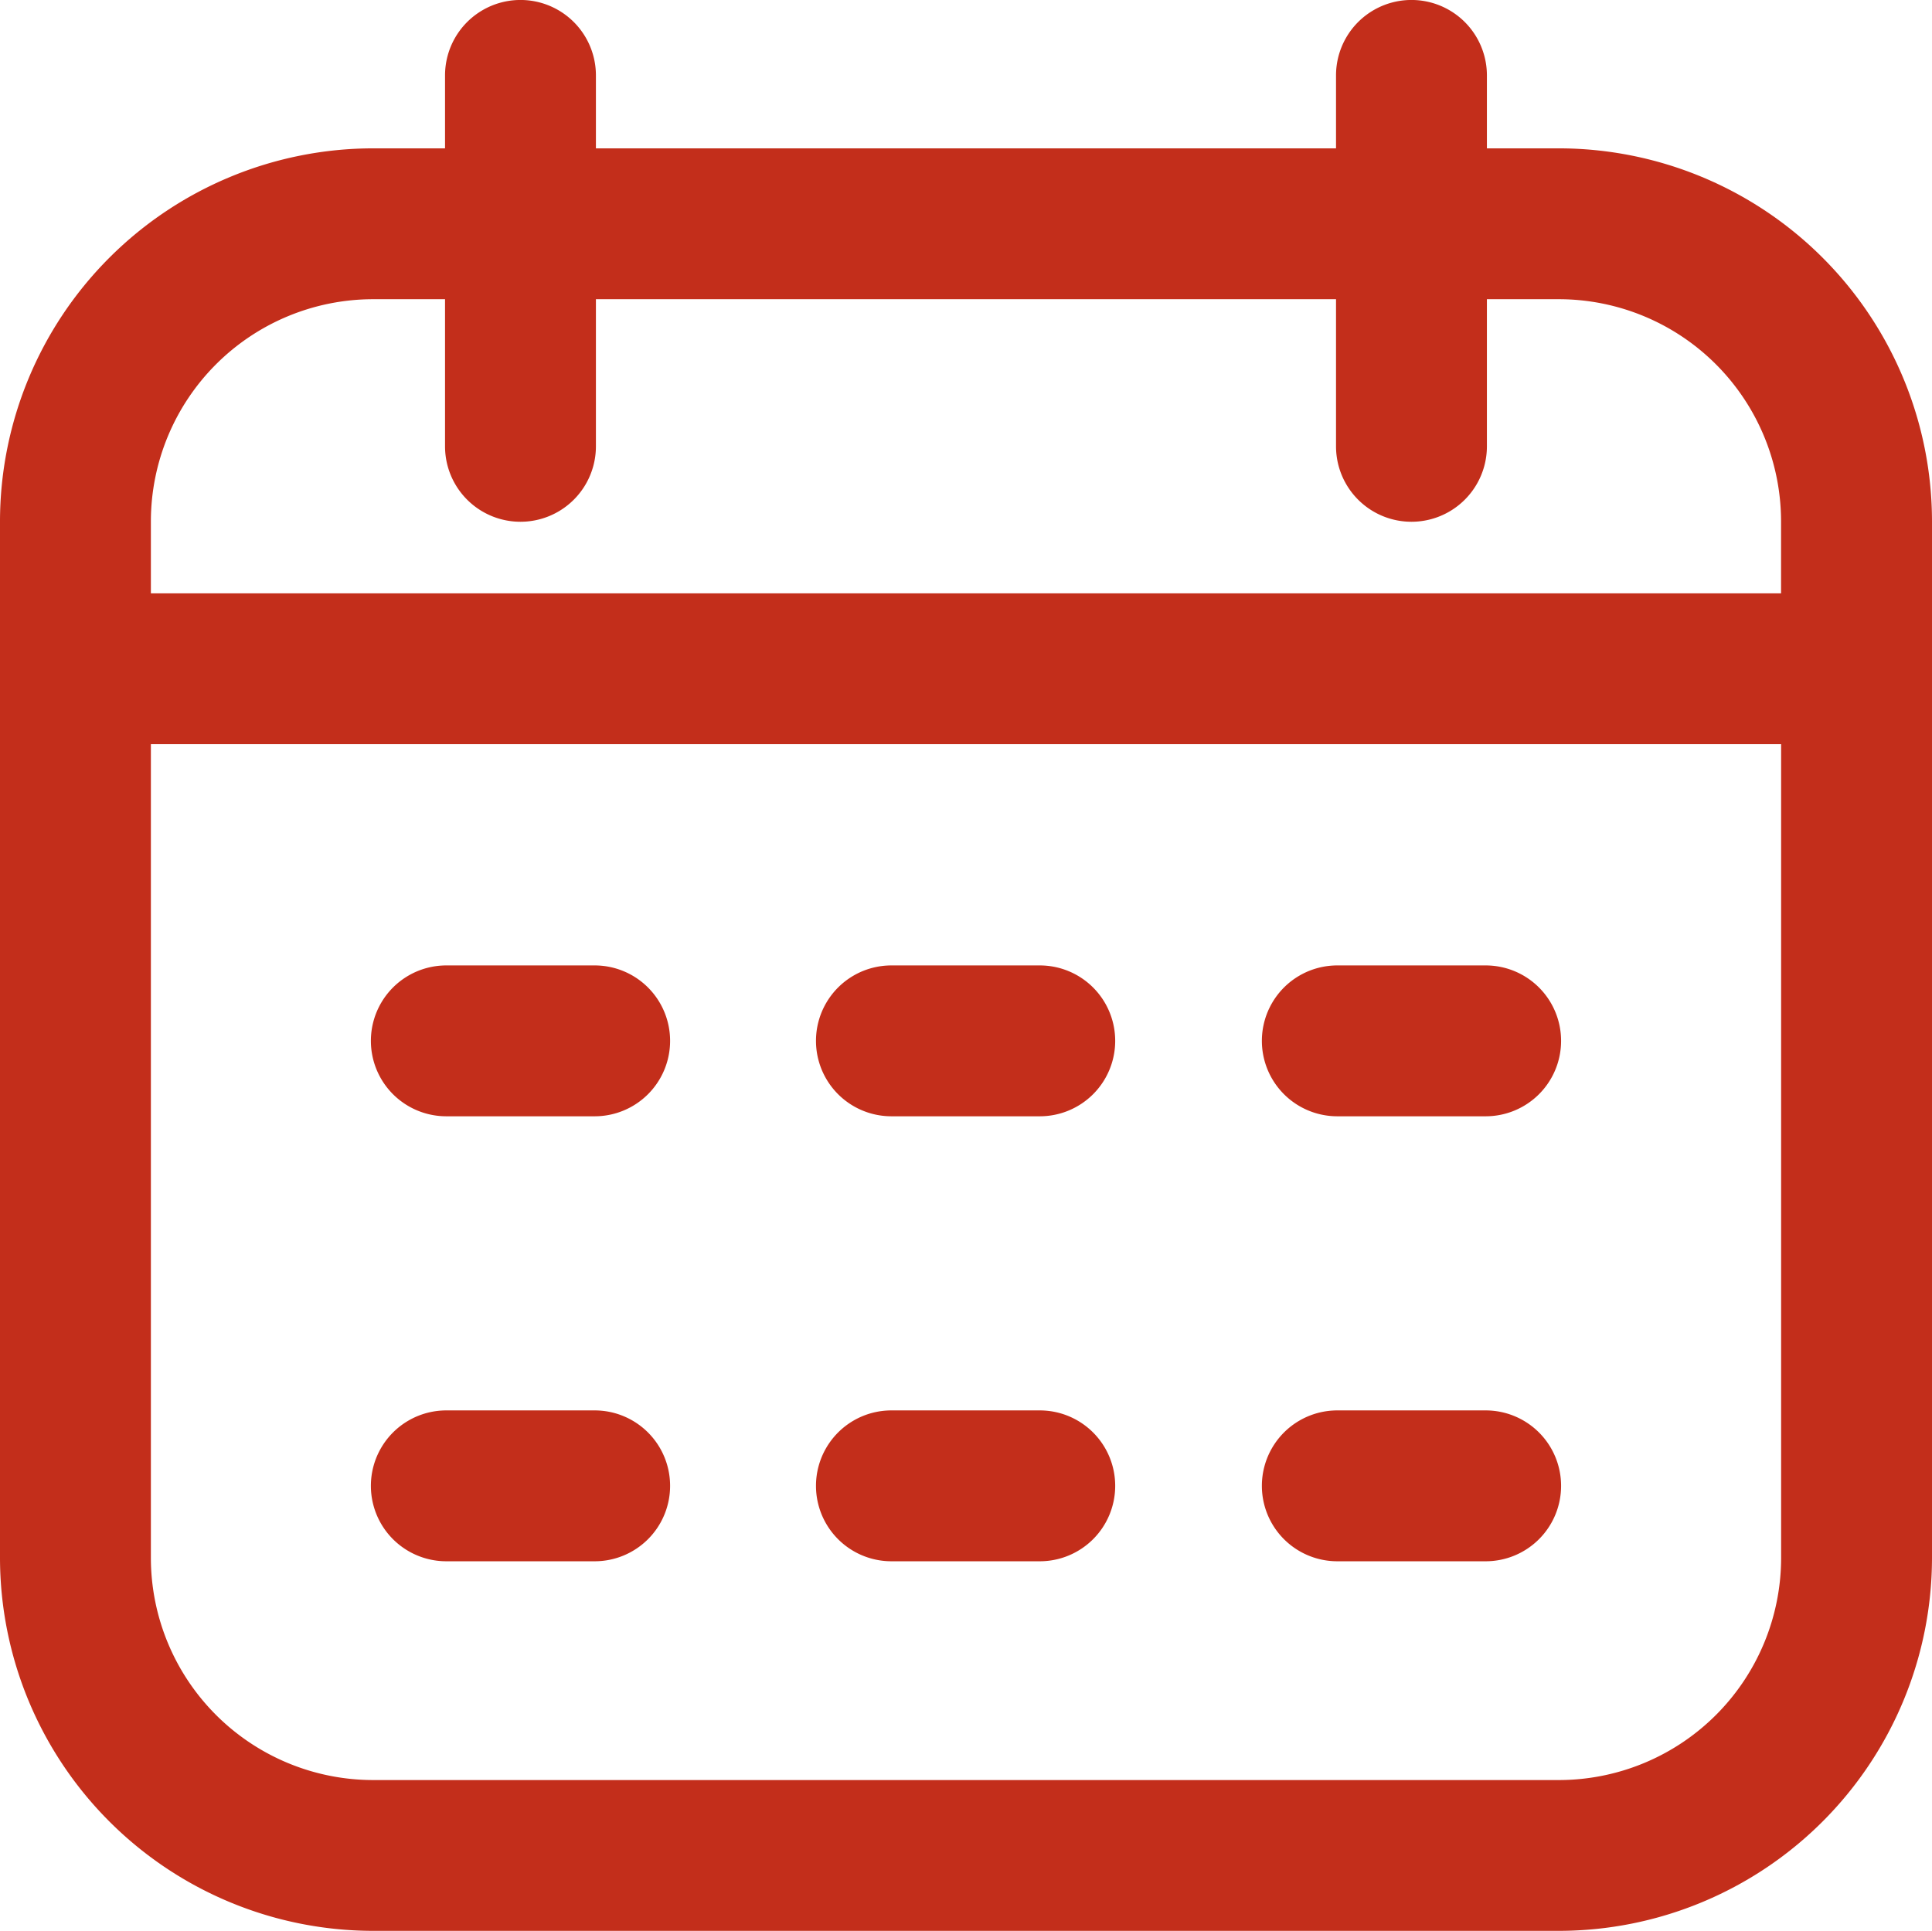 <svg data-name="calendar (1)" xmlns="http://www.w3.org/2000/svg" width="31.513" height="31.499" viewBox="0 0 31.513 31.499">
    <path data-name="Path 13358" d="M25.428 2.534h-1.175v-1.19a1.23 1.23 0 1 0-2.461 0v1.19H9.72v-1.19a1.23 1.23 0 1 0-2.461 0v1.19H6.084A6.091 6.091 0 0 0 0 8.618v16.91a6.091 6.091 0 0 0 6.084 6.084h19.345a6.091 6.091 0 0 0 6.084-6.084V8.618a6.091 6.091 0 0 0-6.084-6.084zM6.084 4.995h1.175v2.4a1.23 1.23 0 0 0 2.461 0v-2.4h12.072v2.4a1.23 1.23 0 0 0 2.461 0v-2.4h1.175a3.627 3.627 0 0 1 3.623 3.623v1.175H2.461V8.618a3.627 3.627 0 0 1 3.623-3.623zm19.344 24.157H6.084a3.627 3.627 0 0 1-3.623-3.623V12.254h26.591v13.274a3.627 3.627 0 0 1-3.624 3.624zM10.93 17.094a1.23 1.23 0 0 1-1.23 1.23H7.28a1.23 1.23 0 0 1 0-2.461H9.7a1.23 1.23 0 0 1 1.23 1.231zm14.533 0a1.23 1.23 0 0 1-1.23 1.23h-2.42a1.23 1.23 0 0 1 0-2.461h2.42a1.23 1.23 0 0 1 1.23 1.231zm-7.273 0a1.23 1.23 0 0 1-1.23 1.23h-2.42a1.23 1.23 0 0 1 0-2.461h2.42a1.23 1.23 0 0 1 1.23 1.231zm-7.26 7.259a1.23 1.23 0 0 1-1.23 1.23H7.28a1.23 1.23 0 0 1 0-2.461H9.7a1.23 1.23 0 0 1 1.23 1.231zm14.533 0a1.23 1.23 0 0 1-1.23 1.23h-2.42a1.23 1.23 0 0 1 0-2.461h2.42a1.23 1.23 0 0 1 1.23 1.231zm-7.273 0a1.23 1.23 0 0 1-1.23 1.23h-2.42a1.23 1.23 0 1 1 0-2.461h2.42a1.23 1.23 0 0 1 1.23 1.231z" transform="translate(0 -.114)" style="fill:#c32e1b"/>
</svg>

